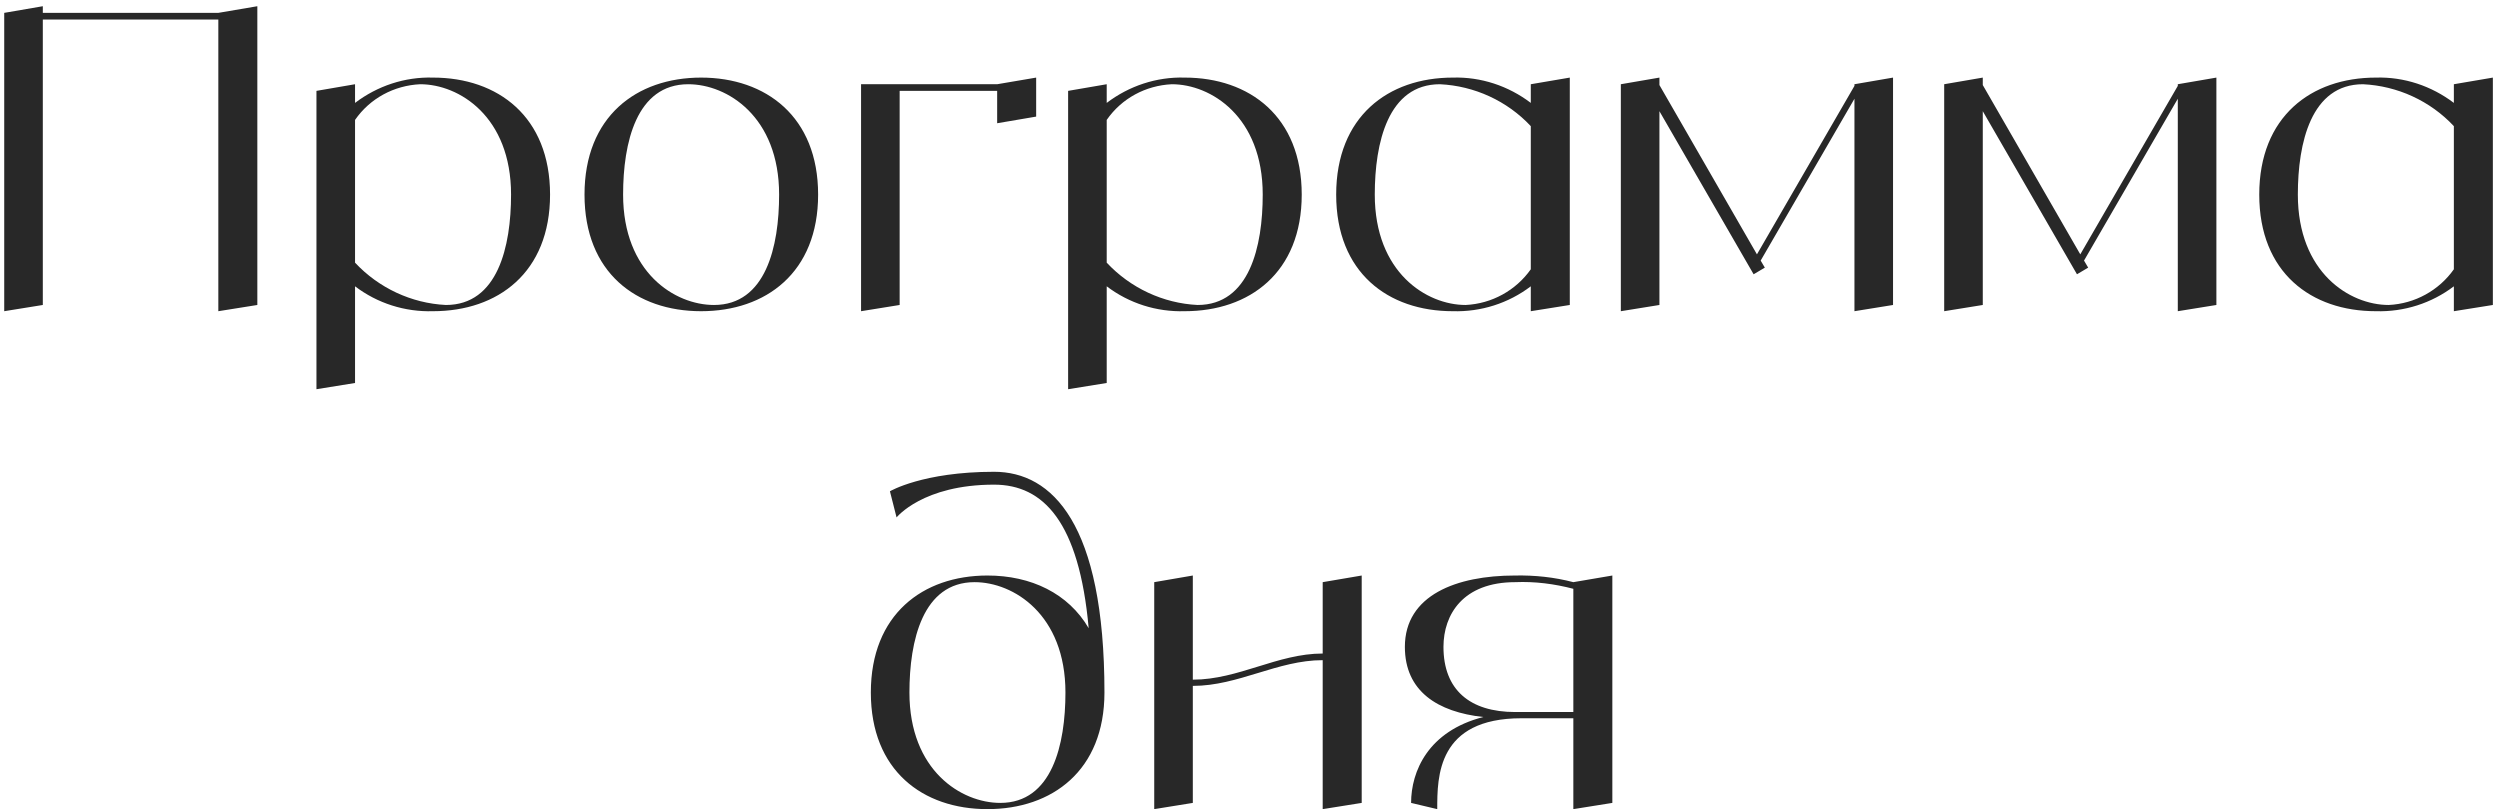 <?xml version="1.0" encoding="UTF-8"?> <svg xmlns="http://www.w3.org/2000/svg" width="241" height="78" viewBox="0 0 241 78" fill="none"><path d="M21.047 1.24L24.807 0.6V29.4L21.047 30V1.88H4.127V29.4L0.407 30V1.24L4.127 0.6V1.24H21.047ZM41.746 7.48C47.986 7.48 53.026 11.24 53.026 18.76C53.026 26.28 47.986 30 41.746 30C39.026 30.08 36.386 29.24 34.226 27.6V36.92L30.506 37.52V8.76L34.226 8.12V9.92C36.386 8.28 39.026 7.4 41.746 7.48ZM42.986 29.4C47.986 29.4 49.266 23.76 49.266 18.76C49.266 11.24 44.266 8.12 40.506 8.12C37.986 8.24 35.666 9.48 34.226 11.56V25.32C36.506 27.76 39.666 29.24 42.986 29.4ZM67.587 7.48C73.827 7.48 78.867 11.24 78.867 18.76C78.867 26.28 73.827 30 67.587 30C61.347 30 56.347 26.28 56.347 18.76C56.347 11.24 61.347 7.48 67.587 7.48ZM68.827 29.4C73.827 29.4 75.107 23.76 75.107 18.76C75.107 11.24 70.107 8.12 66.347 8.12C61.347 8.12 60.067 13.76 60.067 18.76C60.067 26.28 65.067 29.4 68.827 29.4ZM96.126 8.12L99.886 7.48V11.24L96.126 11.88V8.76H86.726V29.4L83.006 30V8.12H96.126ZM114.207 7.48C120.447 7.48 125.487 11.24 125.487 18.76C125.487 26.28 120.447 30 114.207 30C111.487 30.08 108.847 29.24 106.687 27.6V36.92L102.967 37.52V8.76L106.687 8.12V9.92C108.847 8.28 111.487 7.4 114.207 7.48ZM115.447 29.4C120.447 29.4 121.727 23.76 121.727 18.76C121.727 11.24 116.727 8.12 112.967 8.12C110.447 8.24 108.127 9.48 106.687 11.56V25.32C108.967 27.76 112.127 29.24 115.447 29.4ZM147.568 8.12L151.328 7.48V29.4L147.568 30V27.6C145.408 29.24 142.768 30.08 140.048 30C133.808 30 128.808 26.28 128.808 18.76C128.808 11.24 133.808 7.48 140.048 7.48C142.768 7.4 145.408 8.28 147.568 9.92V8.12ZM141.288 29.4C143.808 29.28 146.128 28 147.568 25.96V12.16C145.288 9.72 142.128 8.28 138.808 8.12C133.808 8.12 132.528 13.76 132.528 18.76C132.528 26.28 137.528 29.4 141.288 29.4ZM178.769 8.12L182.489 7.48V29.4L178.769 30V9.52L169.729 25.12L170.129 25.8L169.049 26.44L159.969 10.72V29.4L156.249 30V8.12L159.969 7.48V8.2L169.369 24.52L178.769 8.28V8.12ZM209.94 8.12L213.66 7.48V29.4L209.94 30V9.52L200.9 25.12L201.3 25.8L200.22 26.44L191.14 10.72V29.4L187.42 30V8.12L191.14 7.48V8.2L200.54 24.52L209.94 8.28V8.12ZM236.552 8.12L240.312 7.48V29.4L236.552 30V27.6C234.392 29.24 231.752 30.08 229.032 30C222.792 30 217.792 26.28 217.792 18.76C217.792 11.24 222.792 7.48 229.032 7.48C231.752 7.4 234.392 8.28 236.552 9.92V8.12ZM230.272 29.4C232.792 29.28 235.112 28 236.552 25.96V12.16C234.272 9.72 231.112 8.28 227.792 8.12C222.792 8.12 221.512 13.76 221.512 18.76C221.512 26.28 226.512 29.4 230.272 29.4ZM95.829 45.48C101.429 45.48 106.469 50.48 106.469 66.76C106.469 74.28 101.429 78 95.189 78C88.949 78 83.949 74.28 83.949 66.76C83.949 59.24 88.949 55.48 95.189 55.48C99.389 55.48 102.989 57.2 104.949 60.56C104.029 50.32 100.589 46.72 95.829 46.72C88.949 46.72 86.429 49.88 86.429 49.88L85.789 47.36C85.789 47.36 88.949 45.48 95.829 45.48ZM96.429 77.4C101.429 77.4 102.709 71.76 102.709 66.76C102.709 59.24 97.709 56.12 93.949 56.12C88.949 56.12 87.669 61.76 87.669 66.76C87.669 74.28 92.669 77.4 96.429 77.4ZM127.508 56.12L131.268 55.48V77.4L127.508 78V63.64C123.148 63.64 119.388 66.12 114.988 66.12V77.4L111.268 78V56.12L114.988 55.48V65.52C119.388 65.52 123.148 63 127.508 63V56.12ZM151.67 56.12L155.43 55.48V77.4L151.67 78V69.24H146.67C138.55 69.24 138.55 74.88 138.55 78L136.03 77.4C136.03 74.36 137.67 70.48 142.99 69.12C138.59 68.64 135.43 66.64 135.43 62.36C135.43 57.36 140.43 55.48 146.03 55.48C147.95 55.44 149.83 55.64 151.67 56.12ZM151.67 68.64V56.76C149.83 56.28 147.95 56.04 146.07 56.12C141.03 56.12 139.15 59.24 139.15 62.36C139.15 66.48 141.67 68.64 146.07 68.64H151.67Z" fill="#282828"></path></svg> 